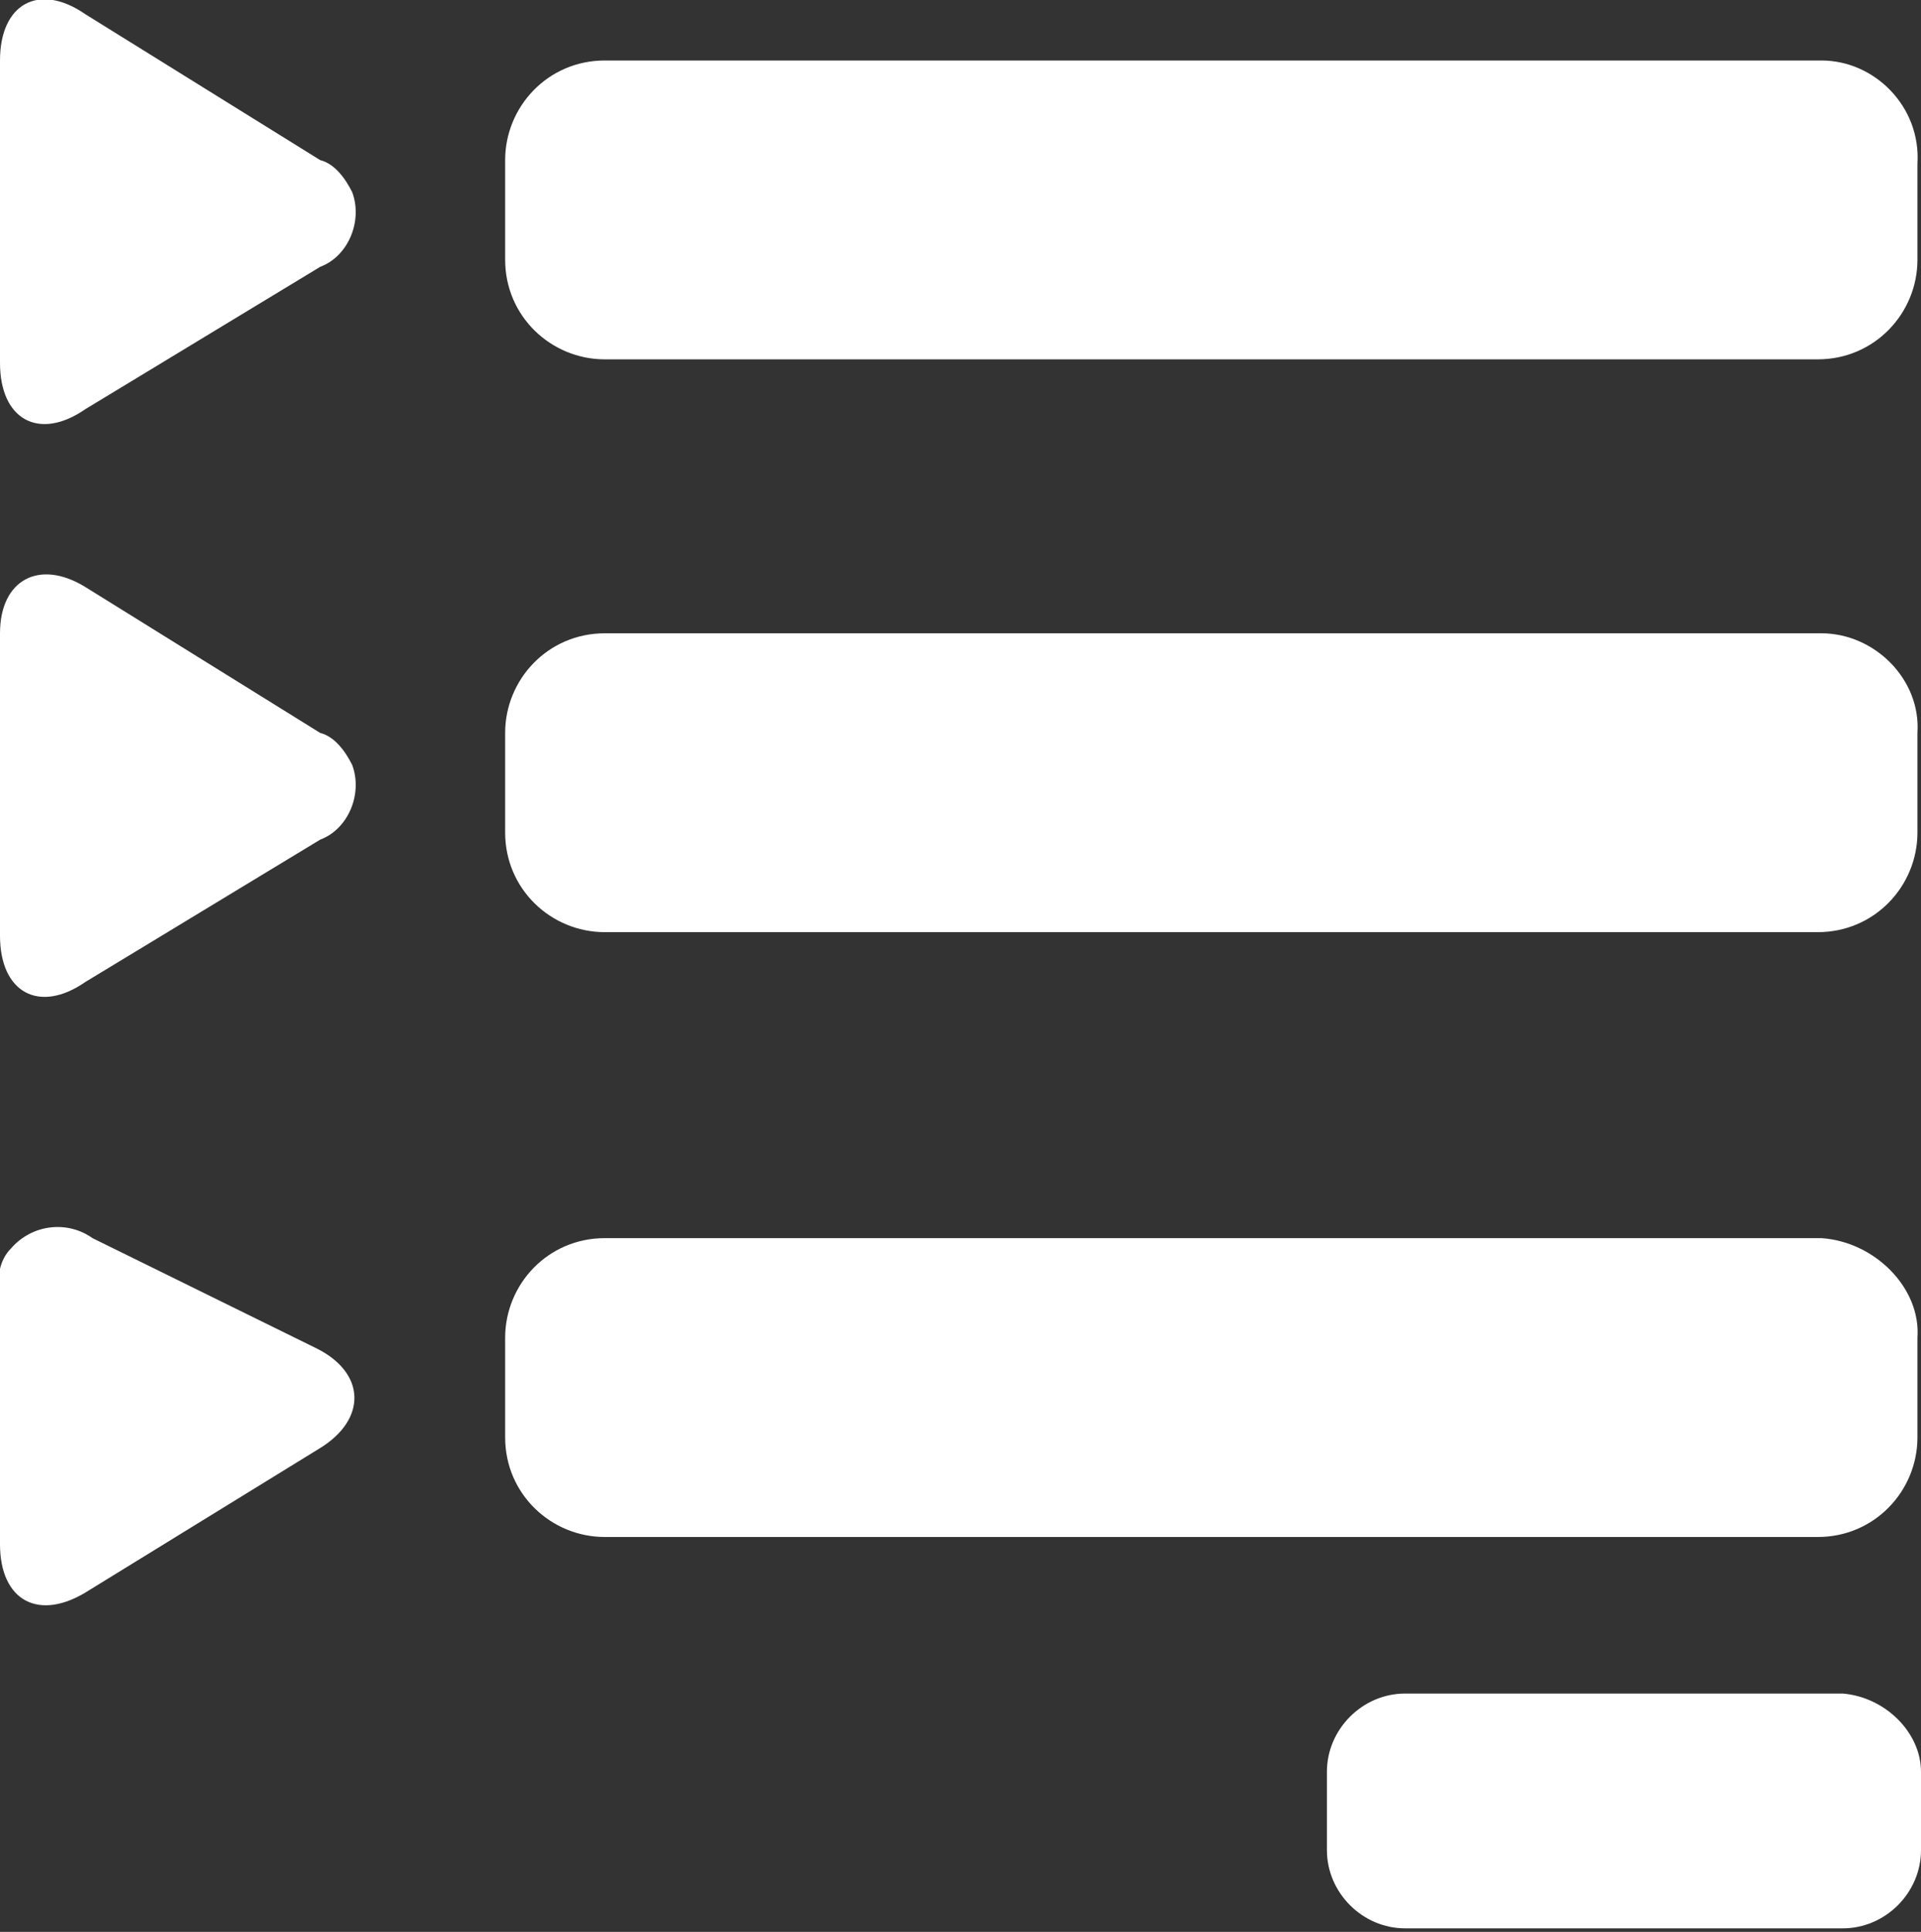 <?xml version="1.0" encoding="utf-8"?>
<!-- Generator: Adobe Illustrator 24.2.3, SVG Export Plug-In . SVG Version: 6.00 Build 0)  -->
<svg version="1.1" id="Layer_1" xmlns="http://www.w3.org/2000/svg" xmlns:xlink="http://www.w3.org/1999/xlink" x="0px" y="0px"
	 viewBox="0 0 54 54.3" style="enable-background:new 0 0 54 54.3;" xml:space="preserve">
<rect x="0" y="0" width="54" height="54.3" fill="#333333" stroke="none"/>
<style type="text/css">
	.st0{fill:#FFFFFF;}
</style>
<g id="Layer_2_1_">
	<g id="Layer_1-2">
		<g id="_343._Playlist">
			<path class="st0" d="M9,20.6l-6.6-4.1C1.1,15.7,0,16.3,0,17.8v8.5c0,1.6,1.1,2.2,2.4,1.3L9,23.6c0.8-0.3,1.2-1.3,0.9-2.1
				C9.7,21.1,9.4,20.7,9,20.6z M51.2,17.8H17c-1.6,0-2.8,1.3-2.8,2.8l0,0v2.8c0,1.6,1.3,2.8,2.8,2.8l0,0h34.1c1.6,0,2.8-1.3,2.8-2.8
				l0,0v-2.8C54,19.1,52.7,17.8,51.2,17.8L51.2,17.8L51.2,17.8z M9,4.5L2.4,0.4C1.1-0.5,0,0.1,0,1.7v8.5c0,1.6,1.1,2.2,2.4,1.3
				L9,7.5c0.8-0.3,1.2-1.3,0.9-2.1C9.7,5,9.4,4.6,9,4.5z M51.2,1.7H17c-1.6,0-2.8,1.3-2.8,2.8l0,0v2.8c0,1.6,1.3,2.8,2.8,2.8h34.1
				c1.6,0,2.8-1.3,2.8-2.8V4.6C54,3,52.7,1.7,51.2,1.7L51.2,1.7L51.2,1.7z M2.5,44.7L9,40.7c1.3-0.8,1.3-2.1-0.1-2.8l-6.3-3.1
				c-0.7-0.5-1.7-0.4-2.3,0.3C0,35.4-0.1,35.9,0,36.3v7.1C0,45,1.1,45.6,2.5,44.7L2.5,44.7z M51.2,34.8H17c-1.6,0-2.8,1.3-2.8,2.8
				l0,0v2.8c0,1.6,1.3,2.8,2.8,2.8l0,0h34.1c1.6,0,2.8-1.3,2.8-2.8v-2.8C54,36.2,52.7,34.9,51.2,34.8L51.2,34.8L51.2,34.8z
				 M51.8,47.6H39.5c-1.2,0-2.2,1-2.2,2.2v2.2c0,1.2,1,2.2,2.2,2.2h12.3c1.2,0,2.2-1,2.2-2.2v-2.2C54,48.7,53,47.7,51.8,47.6
				L51.8,47.6z"/>
		</g>
	</g>
</g>
</svg>
